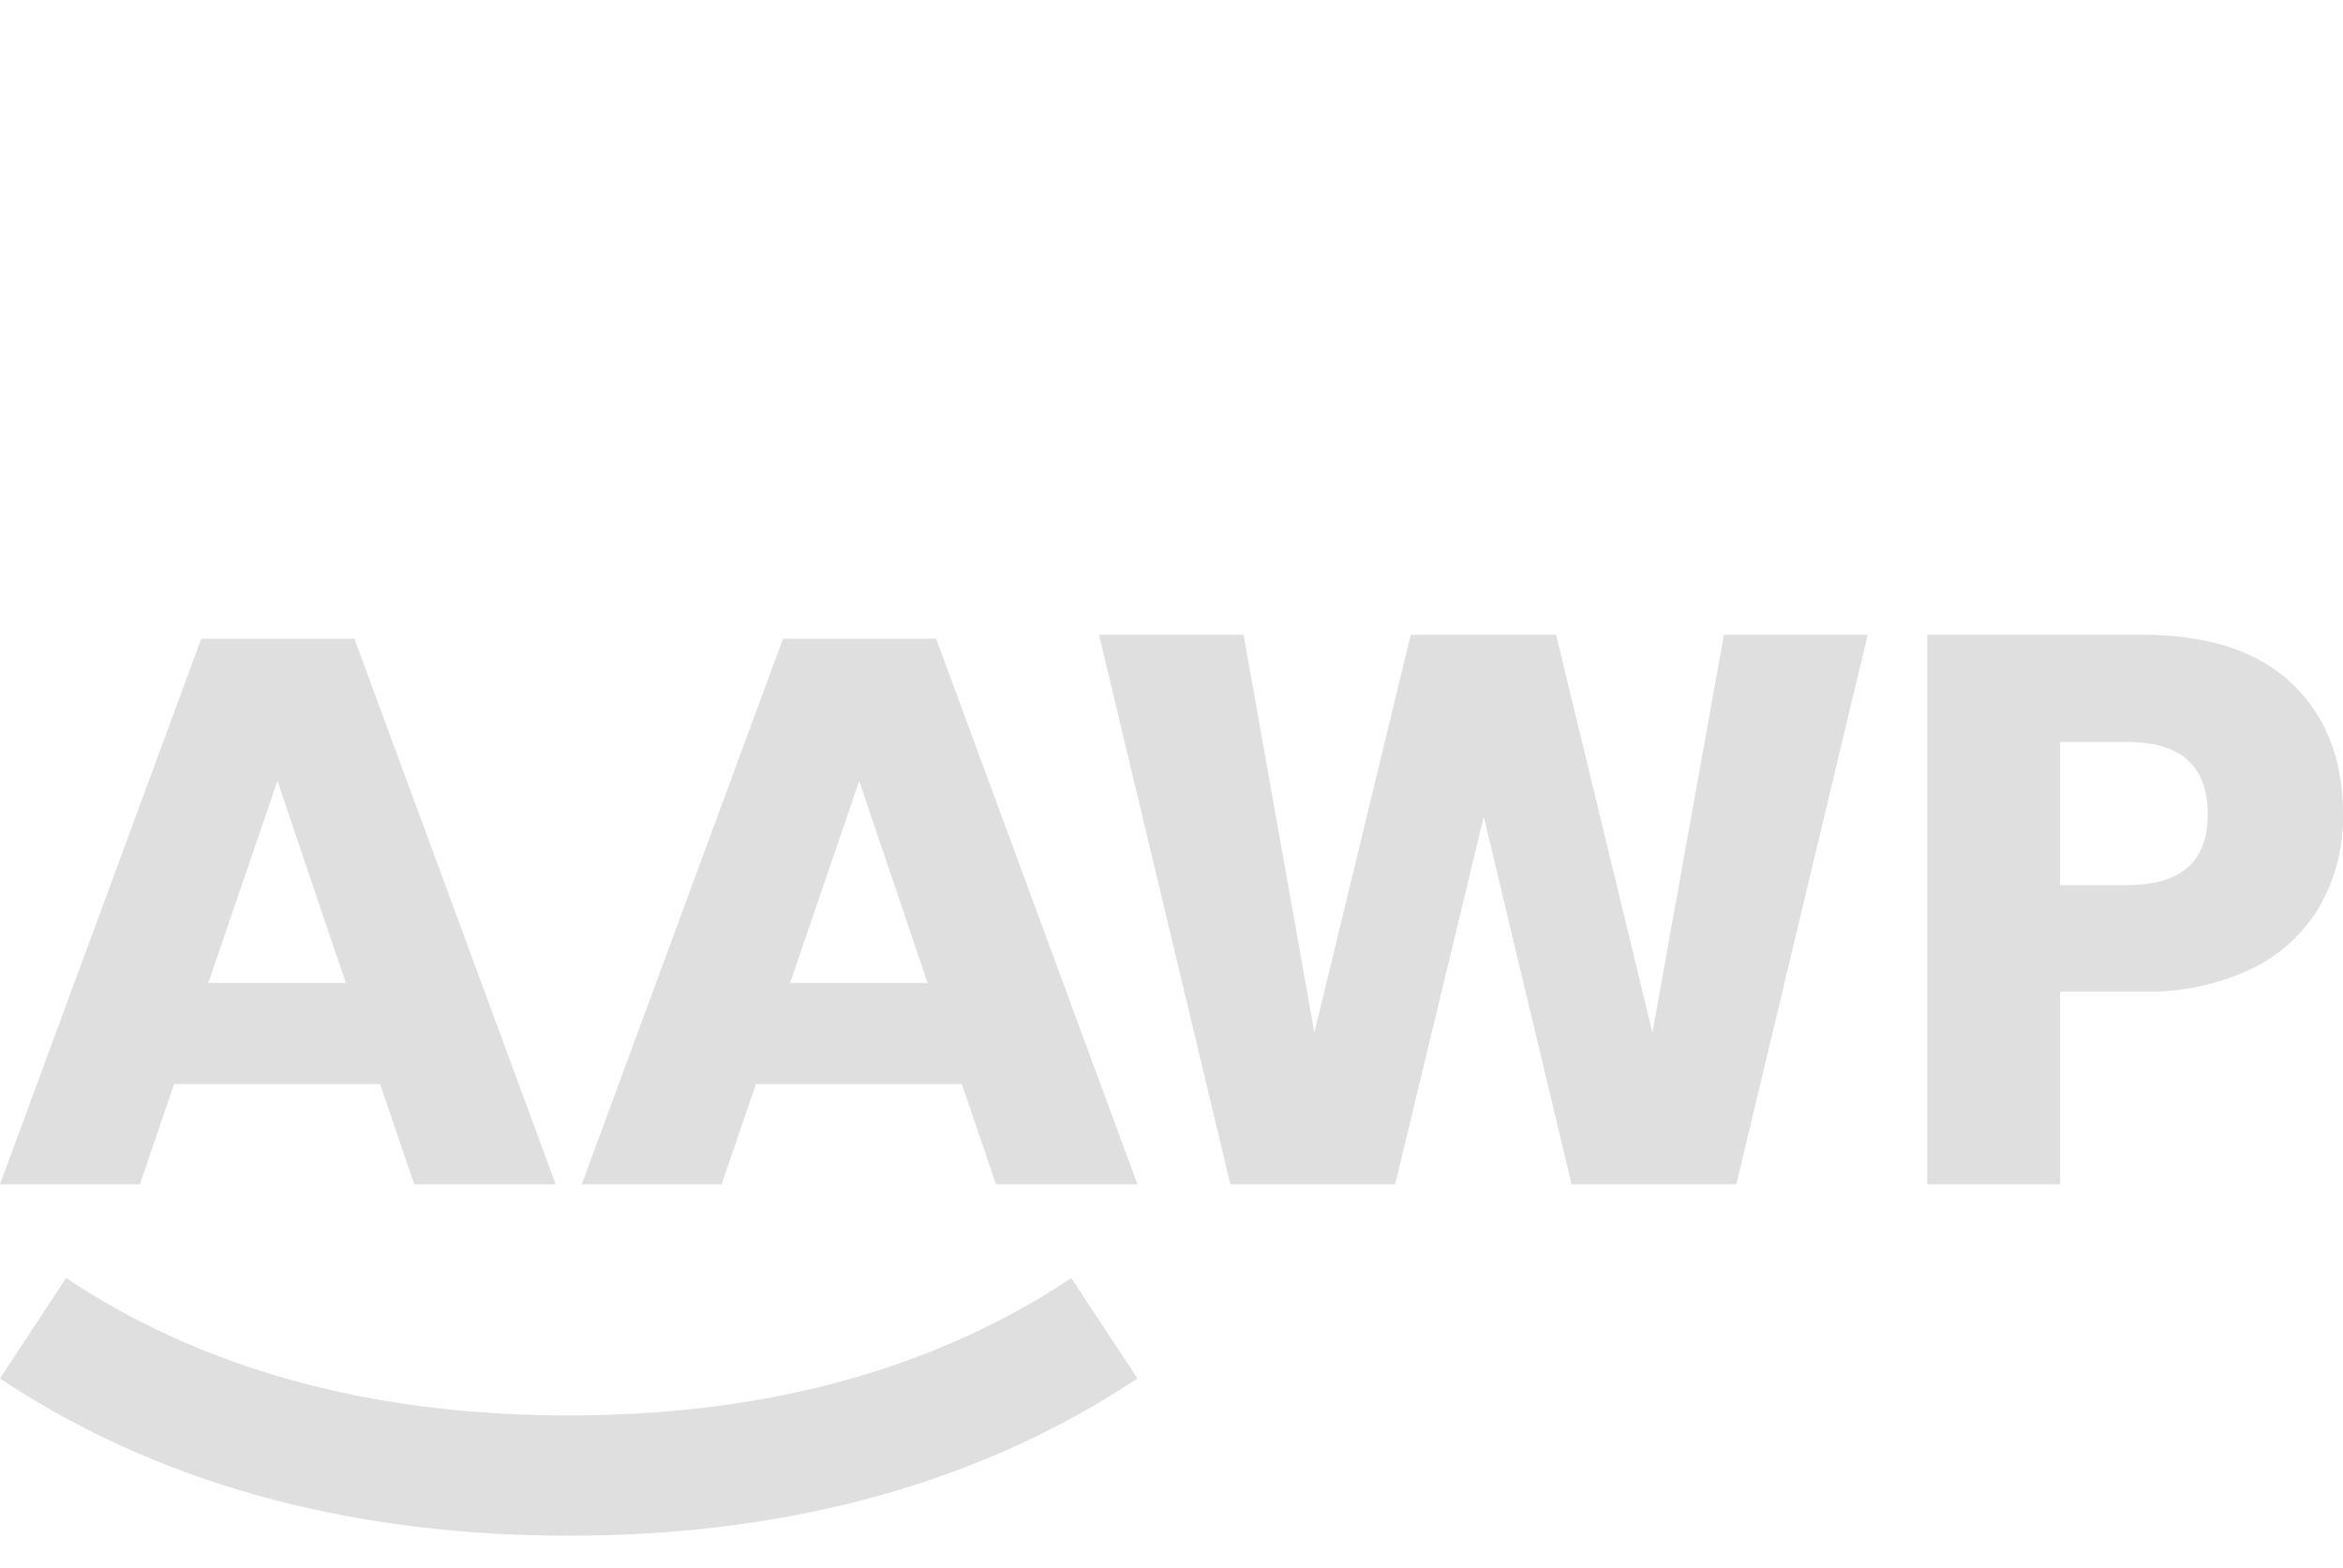 <svg xmlns="http://www.w3.org/2000/svg" xmlns:xlink="http://www.w3.org/1999/xlink" width="251" height="168" viewBox="0 0 251 168">
  <defs>
    <clipPath id="clip-aawp">
      <rect width="251" height="168"/>
    </clipPath>
  </defs>
  <g id="aawp" clip-path="url(#clip-aawp)">
    <g id="Gruppe_5264" data-name="Gruppe 5264" transform="translate(0 68)">
      <g id="Gruppe_56" data-name="Gruppe 56">
        <path id="Pfad_79" data-name="Pfad 79" d="M437.892,464.653H415.829l-3.663,10.74H397.179l21.564-58.448h16.4l21.564,58.448H441.556Zm-3.663-10.824L426.9,432.181l-7.409,21.647Z" transform="translate(-397.179 -416.529)" fill="#dfdfdf"/>
        <path id="Pfad_80" data-name="Pfad 80" d="M598.2,464.653H576.134l-3.663,10.74H557.484l21.564-58.448h16.4l21.564,58.448H601.861Zm-3.663-10.824-7.327-21.647L579.8,453.829Z" transform="translate(-495.164 -416.529)" fill="#dfdfdf"/>
        <path id="Pfad_81" data-name="Pfad 81" d="M782.376,415.874l-14.071,58.864h-17.65l-9.408-39.382-9.492,39.382H714.1l-14.071-58.864h15.487L723.1,458.5l10.325-42.629h15.569L759.314,458.5l7.659-42.629Z" transform="translate(-582.295 -415.874)" fill="#dfdfdf"/>
        <path id="Pfad_82" data-name="Pfad 82" d="M942.48,454.09v20.648H928.242V415.874H951.3q10.491,0,15.986,5.2t5.5,14.029a19.334,19.334,0,0,1-2.456,9.783,17.027,17.027,0,0,1-7.286,6.744A25.659,25.659,0,0,1,951.3,454.09ZM958.3,435.107q0-7.743-8.576-7.743H942.48v15.319h7.243Q958.3,442.683,958.3,435.107Z" transform="translate(-721.786 -415.874)" fill="#dfdfdf"/>
        <path id="Pfad_83" data-name="Pfad 83" d="M511.945,593.126l-.366.241C495.7,603.82,477.21,607.845,458.1,607.845s-37.6-4.025-53.474-14.478l-.366-.241-7.084,10.76.366.241c17.986,11.841,38.927,16.6,60.558,16.6s42.574-4.759,60.561-16.6l.366-.241Z" transform="translate(-397.179 -524.217)" fill="#dfdfdf"/>
      </g>
    </g>
  </g>
</svg>
